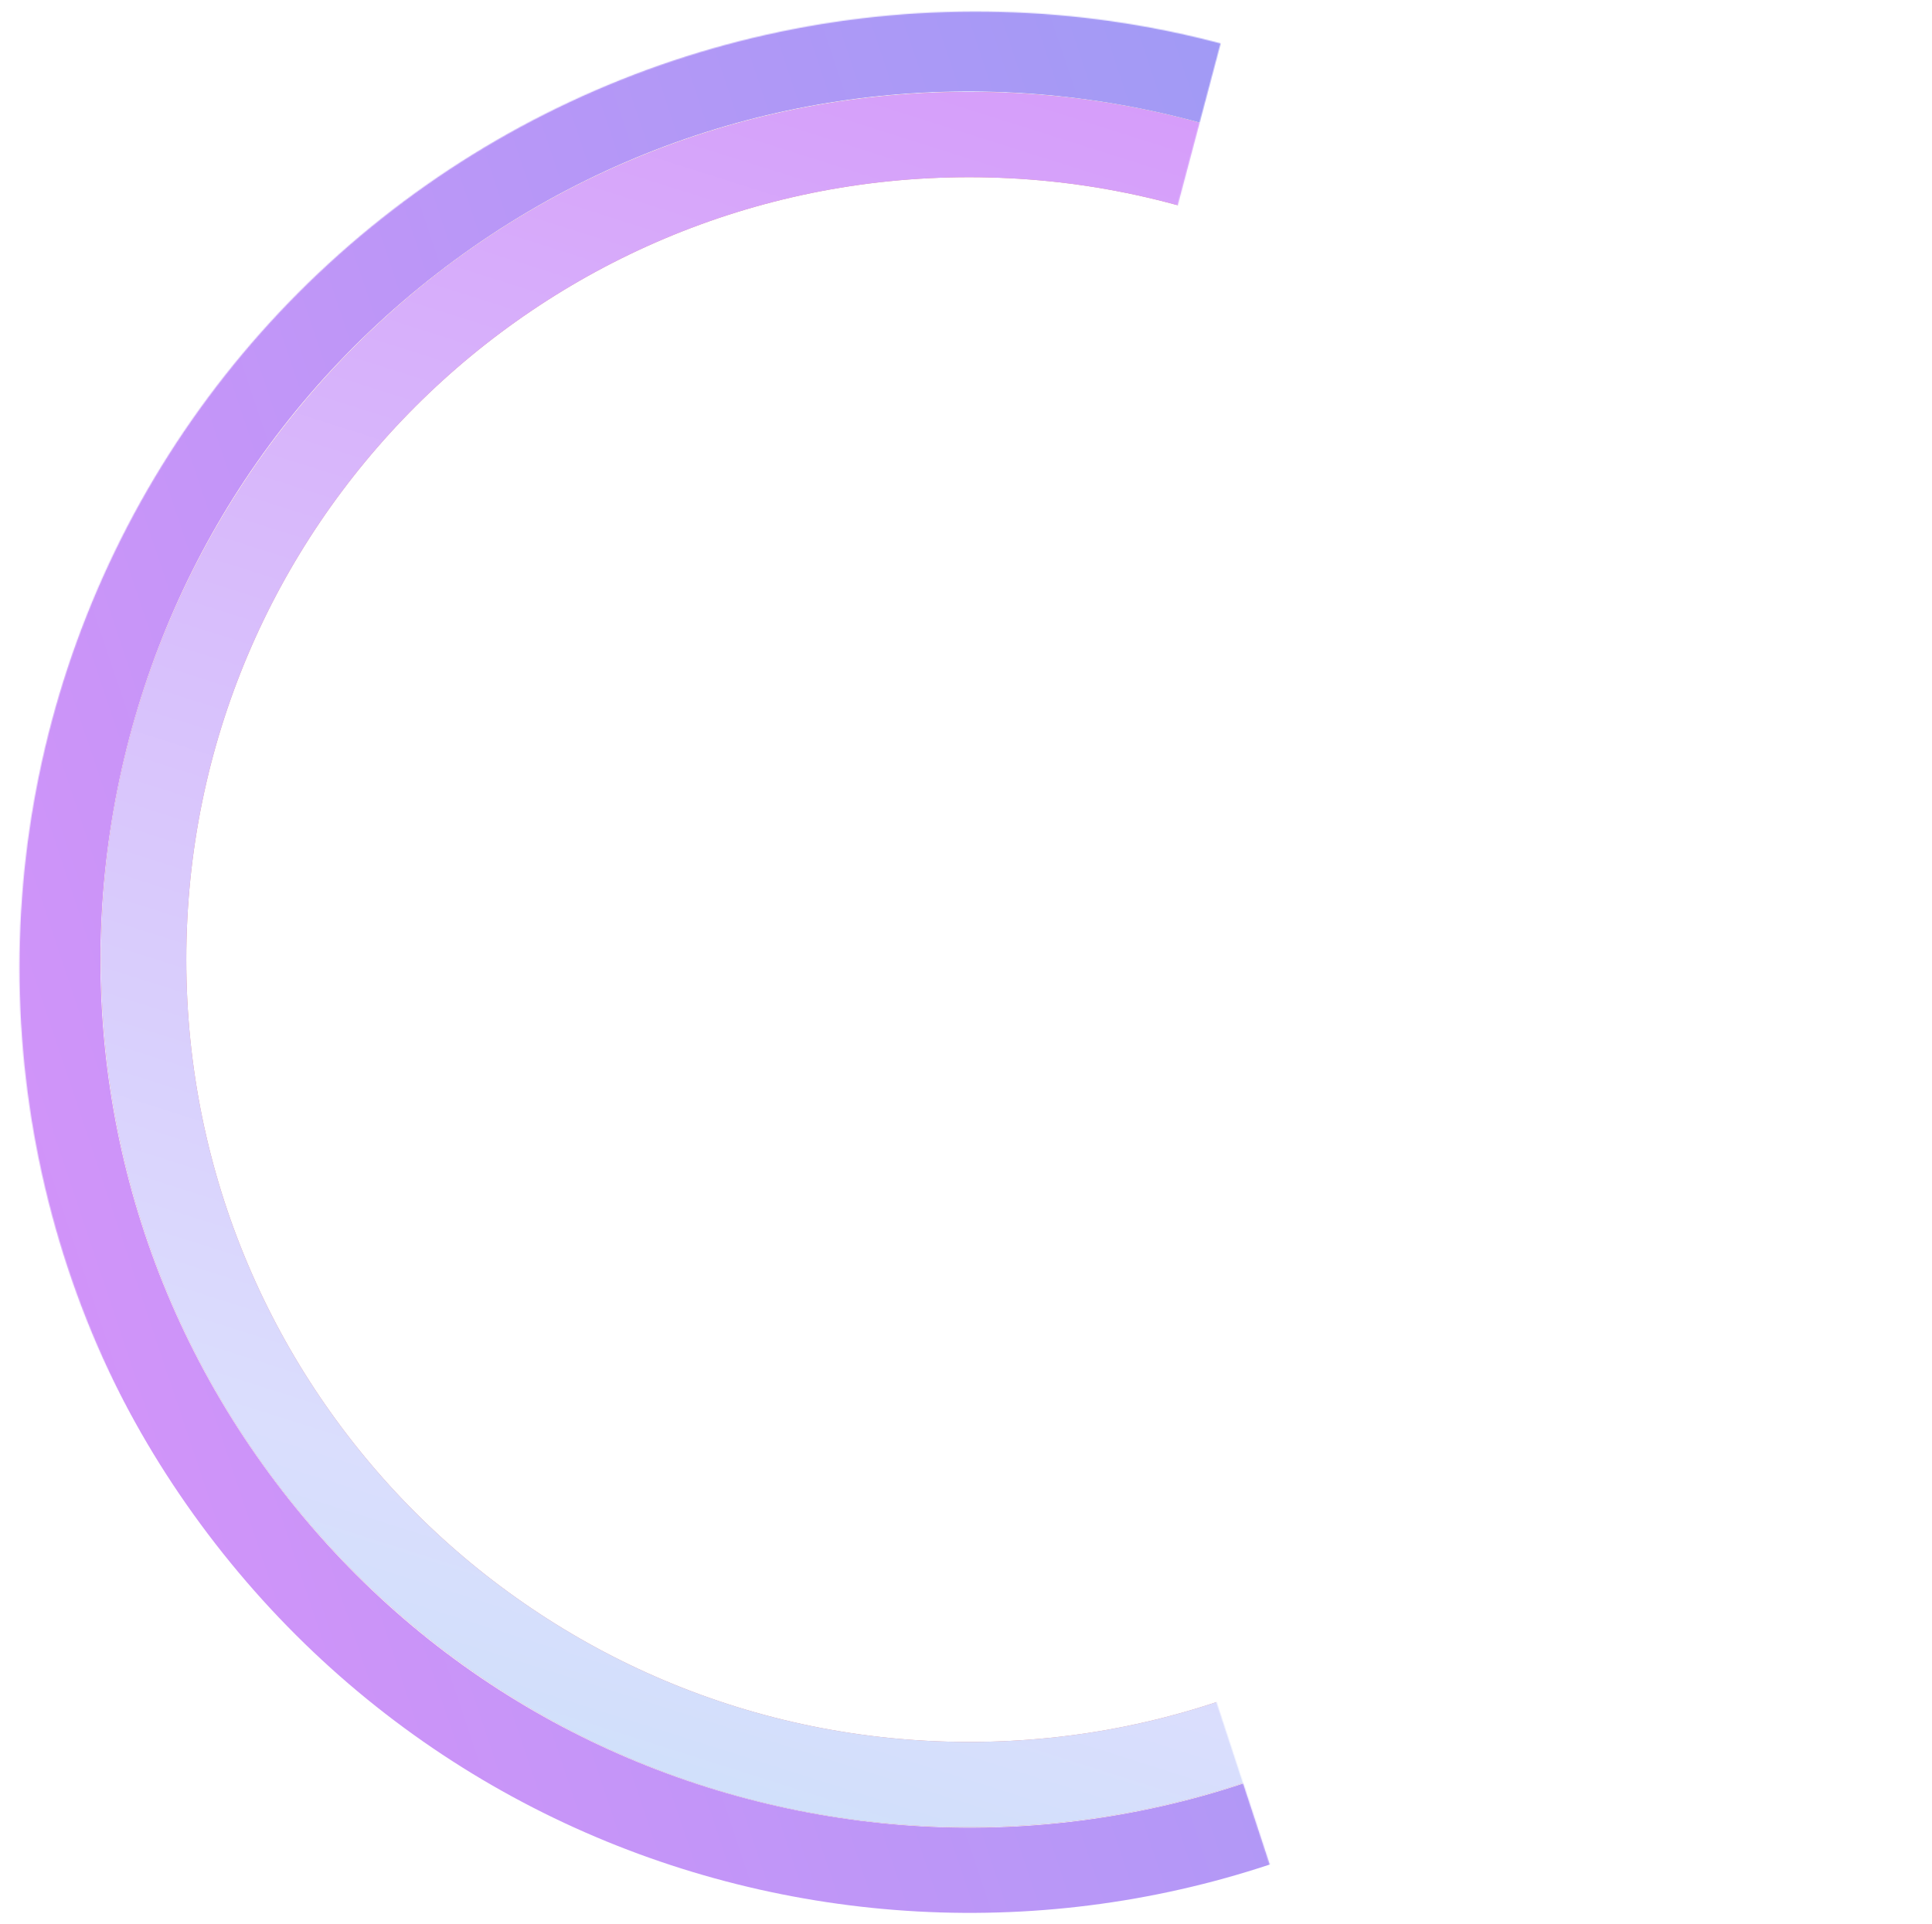 <svg width="1955" height="1947" viewBox="0 0 1955 1947" fill="none" xmlns="http://www.w3.org/2000/svg">
<mask id="mask0_862_1103" style="mask-type:alpha" maskUnits="userSpaceOnUse" x="19" y="11" width="1270" height="1936">
<path d="M1288.72 1898.87C1145.65 1945.76 993.616 1958.62 844.703 1936.43C695.79 1914.24 554.11 1857.61 430.93 1771.04C307.751 1684.47 206.471 1570.35 135.145 1437.76C63.82 1305.17 24.417 1157.76 20.071 1007.27C15.725 856.773 46.555 707.34 110.11 570.854C173.665 434.369 268.19 314.596 386.168 221.061C504.147 127.527 642.323 62.812 789.707 32.064C937.091 1.315 1089.62 5.382 1235.15 43.939L987.334 979.334L1288.72 1898.87Z" fill="#D9D9D9"/>
</mask>
<g mask="url(#mask0_862_1103)">
<g opacity="0.5" filter="url(#filter0_n_862_1103)">
<path d="M980.69 1806.06C1442.02 1806.06 1816.01 1432.25 1816.01 971.131C1816.01 510.007 1442.02 136.195 980.69 136.195C519.35 136.195 145.362 510.007 145.362 971.131C145.362 1432.25 519.35 1806.06 980.69 1806.06Z" stroke="#BE1818" stroke-width="86.285"/>
<path d="M980.69 1806.06C1442.02 1806.06 1816.01 1432.25 1816.01 971.131C1816.01 510.007 1442.02 136.195 980.69 136.195C519.35 136.195 145.362 510.007 145.362 971.131C145.362 1432.25 519.35 1806.06 980.69 1806.06Z" stroke="url(#paint0_linear_862_1103)" stroke-width="86.285"/>
<path d="M252.105 1535.97C564.205 1938.17 1143.41 2011.33 1545.81 1699.38C1948.19 1387.42 2021.39 808.484 1709.29 406.281C1397.19 4.079 817.98 -69.081 415.59 242.873C13.199 554.827 -59.995 1133.76 252.105 1535.97Z" stroke="url(#paint1_linear_862_1103)" stroke-width="86.285"/>
</g>
</g>
<defs>
<filter id="filter0_n_862_1103" x="15.45" y="6.309" width="1930.49" height="1929.63" filterUnits="userSpaceOnUse" color-interpolation-filters="sRGB">
<feFlood flood-opacity="0" result="BackgroundImageFix"/>
<feBlend mode="normal" in="SourceGraphic" in2="BackgroundImageFix" result="shape"/>
<feTurbulence type="fractalNoise" baseFrequency="1.623 1.623" stitchTiles="stitch" numOctaves="3" result="noise" seed="7715" />
<feColorMatrix in="noise" type="luminanceToAlpha" result="alphaNoise" />
<feComponentTransfer in="alphaNoise" result="coloredNoise1">
<feFuncA type="discrete" tableValues="1 1 1 1 1 1 1 1 1 1 1 1 1 1 1 1 1 1 1 1 1 1 1 1 1 1 1 1 1 1 1 1 1 1 1 1 1 1 1 1 1 1 1 1 1 1 1 1 1 1 1 0 0 0 0 0 0 0 0 0 0 0 0 0 0 0 0 0 0 0 0 0 0 0 0 0 0 0 0 0 0 0 0 0 0 0 0 0 0 0 0 0 0 0 0 0 0 0 0 0 "/>
</feComponentTransfer>
<feComposite operator="in" in2="shape" in="coloredNoise1" result="noise1Clipped" />
<feFlood flood-color="rgba(255, 255, 255, 0.25)" result="color1Flood" />
<feComposite operator="in" in2="noise1Clipped" in="color1Flood" result="color1" />
<feMerge result="effect1_noise_862_1103">
<feMergeNode in="shape" />
<feMergeNode in="color1" />
</feMerge>
</filter>
<linearGradient id="paint0_linear_862_1103" x1="2263.91" y1="200.341" x2="804.459" y2="4800.82" gradientUnits="userSpaceOnUse">
<stop stop-color="#AC27F4"/>
<stop offset="0.369" stop-color="#B6BDFC"/>
<stop offset="0.784" stop-color="#09E1CD"/>
</linearGradient>
<linearGradient id="paint1_linear_862_1103" x1="4171.33" y1="1791.22" x2="490.75" y2="3023.74" gradientUnits="userSpaceOnUse">
<stop offset="0.216" stop-color="#09E1CD"/>
<stop offset="0.457" stop-color="#273AE9"/>
<stop offset="1" stop-color="#AC27F4"/>
</linearGradient>
</defs>
</svg>
